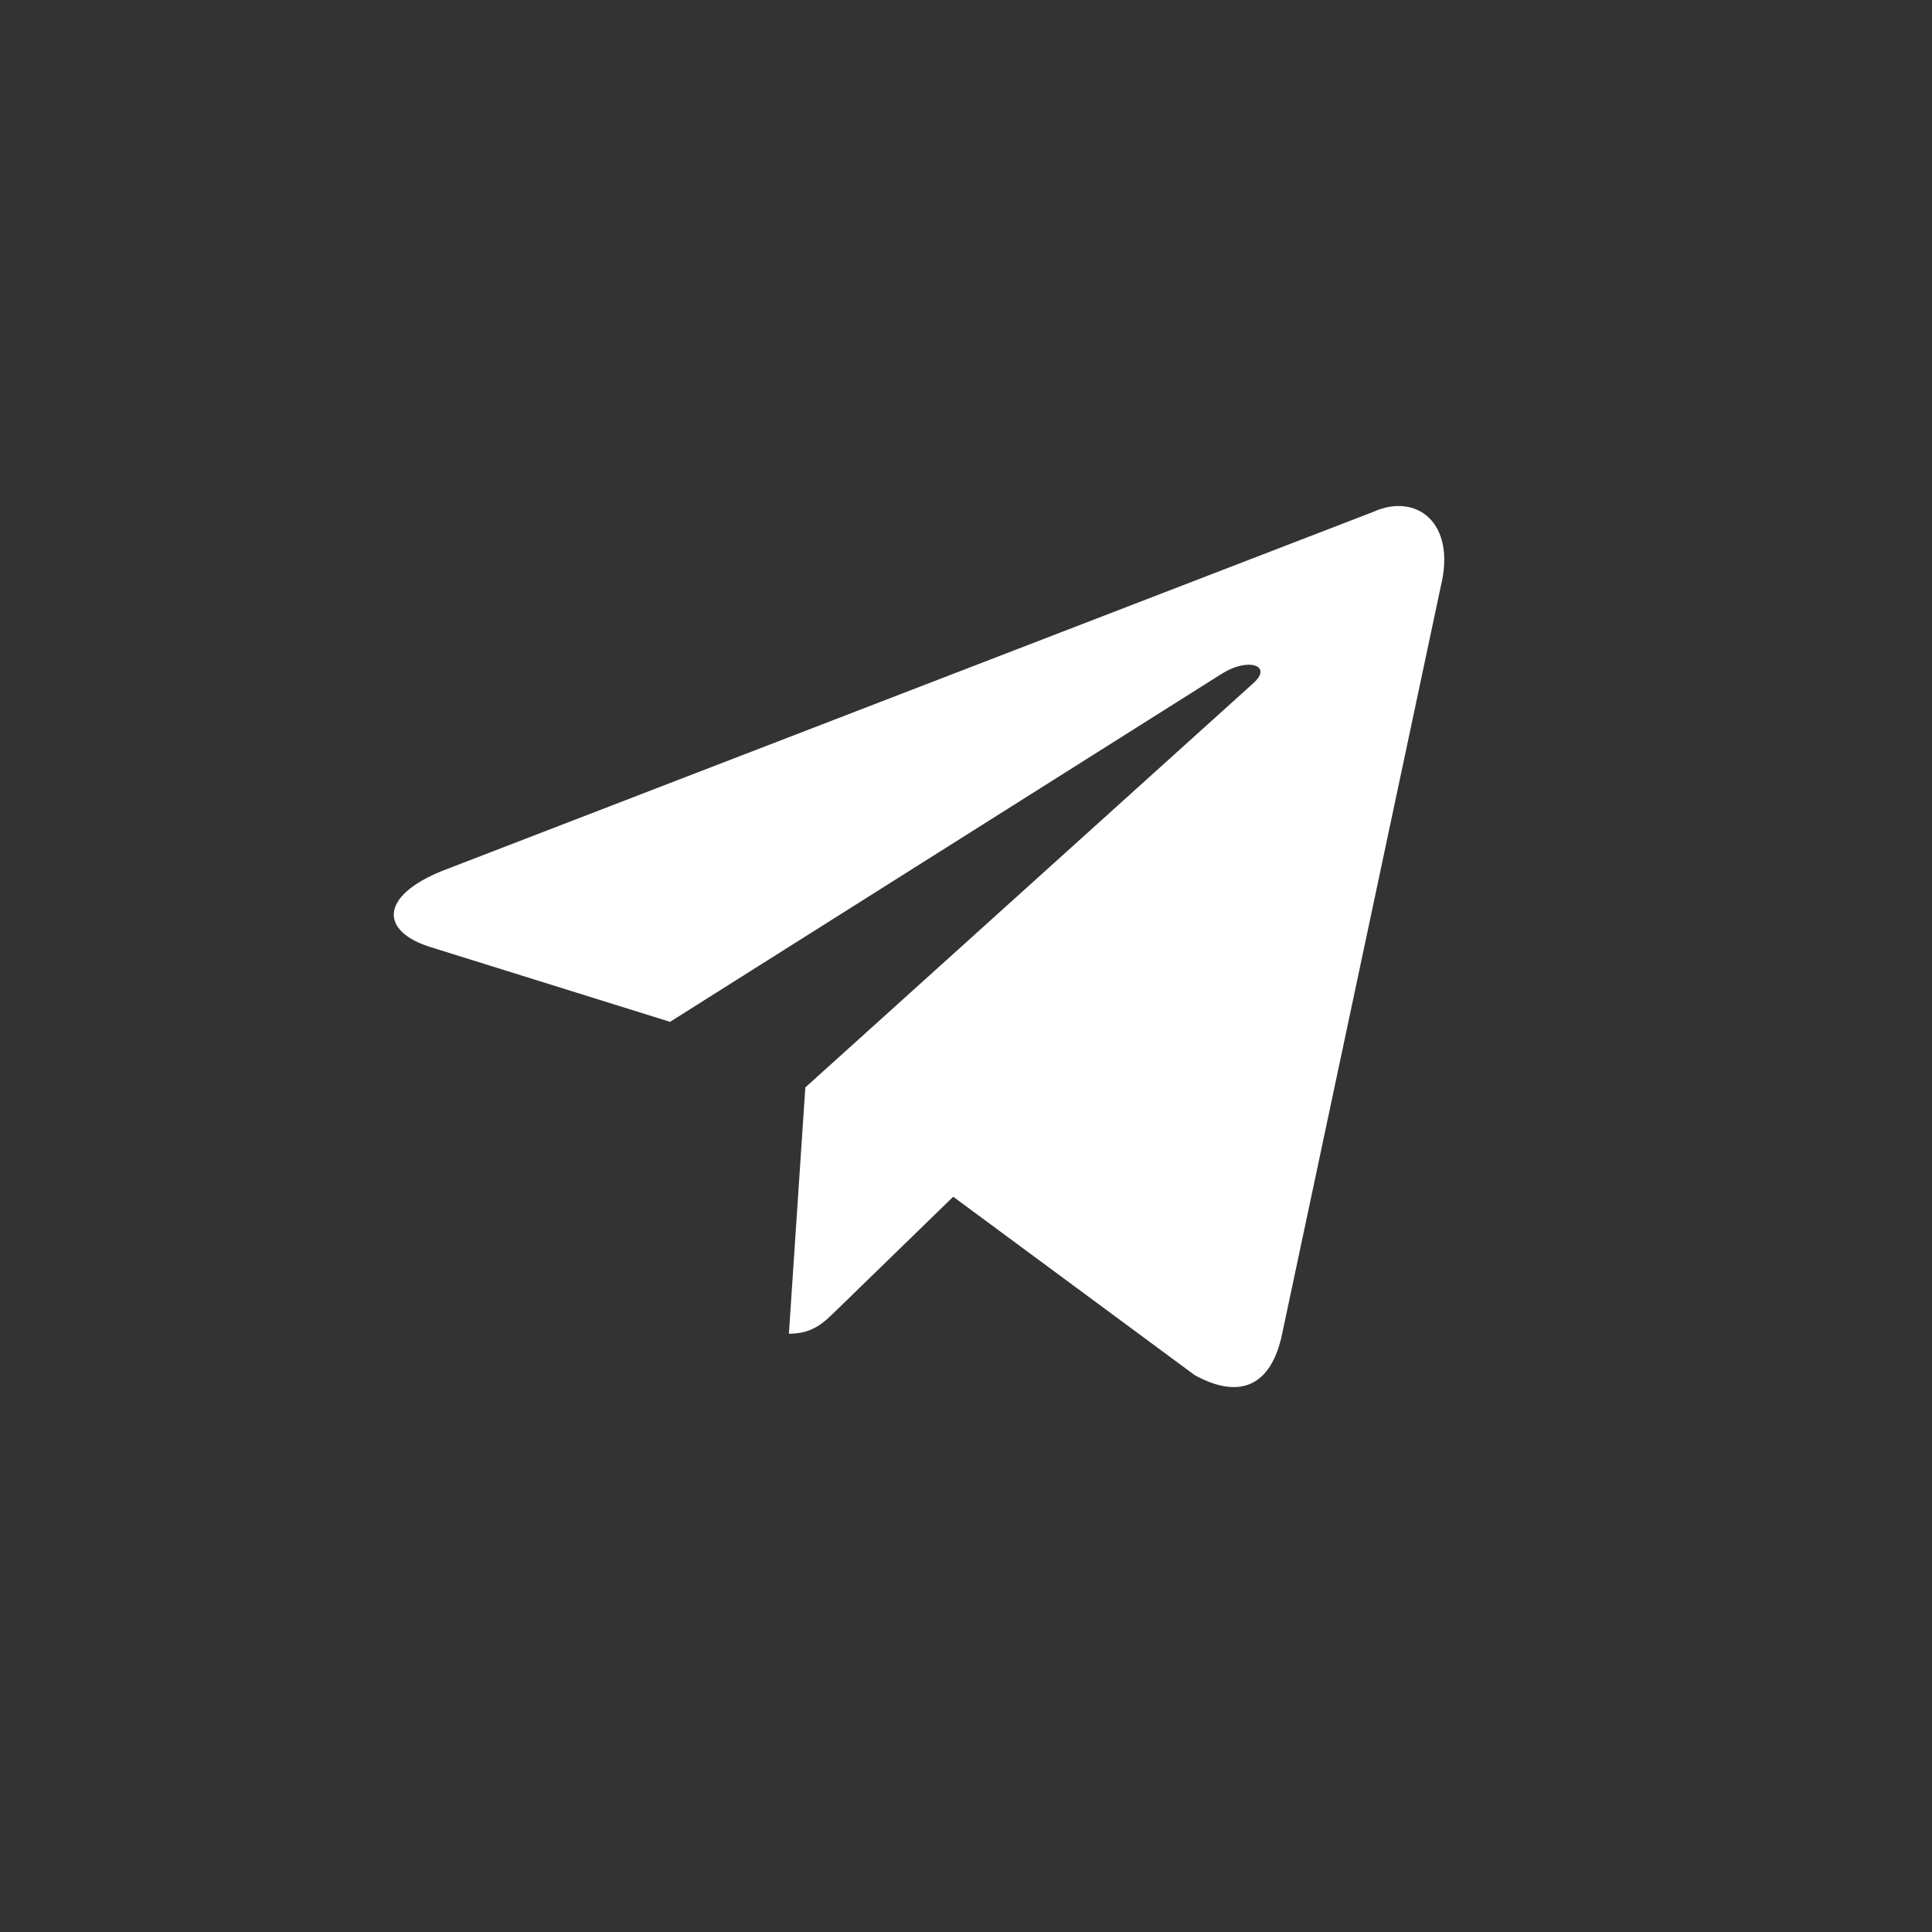 <?xml version="1.0" encoding="UTF-8"?> <svg xmlns="http://www.w3.org/2000/svg" width="42" height="42" viewBox="0 0 42 42" fill="none"><rect x="0" y="0" width="42" height="42" fill="#333333" stroke="none"/> <path d="M17.507 23.64L17.15 28.994C17.675 28.994 17.907 28.753 18.2 28.468L20.722 26.016L25.97 29.893C26.936 30.426 27.633 30.15 27.873 28.996L31.318 12.763C31.671 11.349 30.779 10.707 29.855 11.127L9.627 18.927C8.246 19.48 8.254 20.251 9.375 20.594L14.566 22.214L26.584 14.632C27.151 14.288 27.672 14.473 27.245 14.853L17.507 23.64L17.507 23.64Z" fill="white"></path> </svg> 